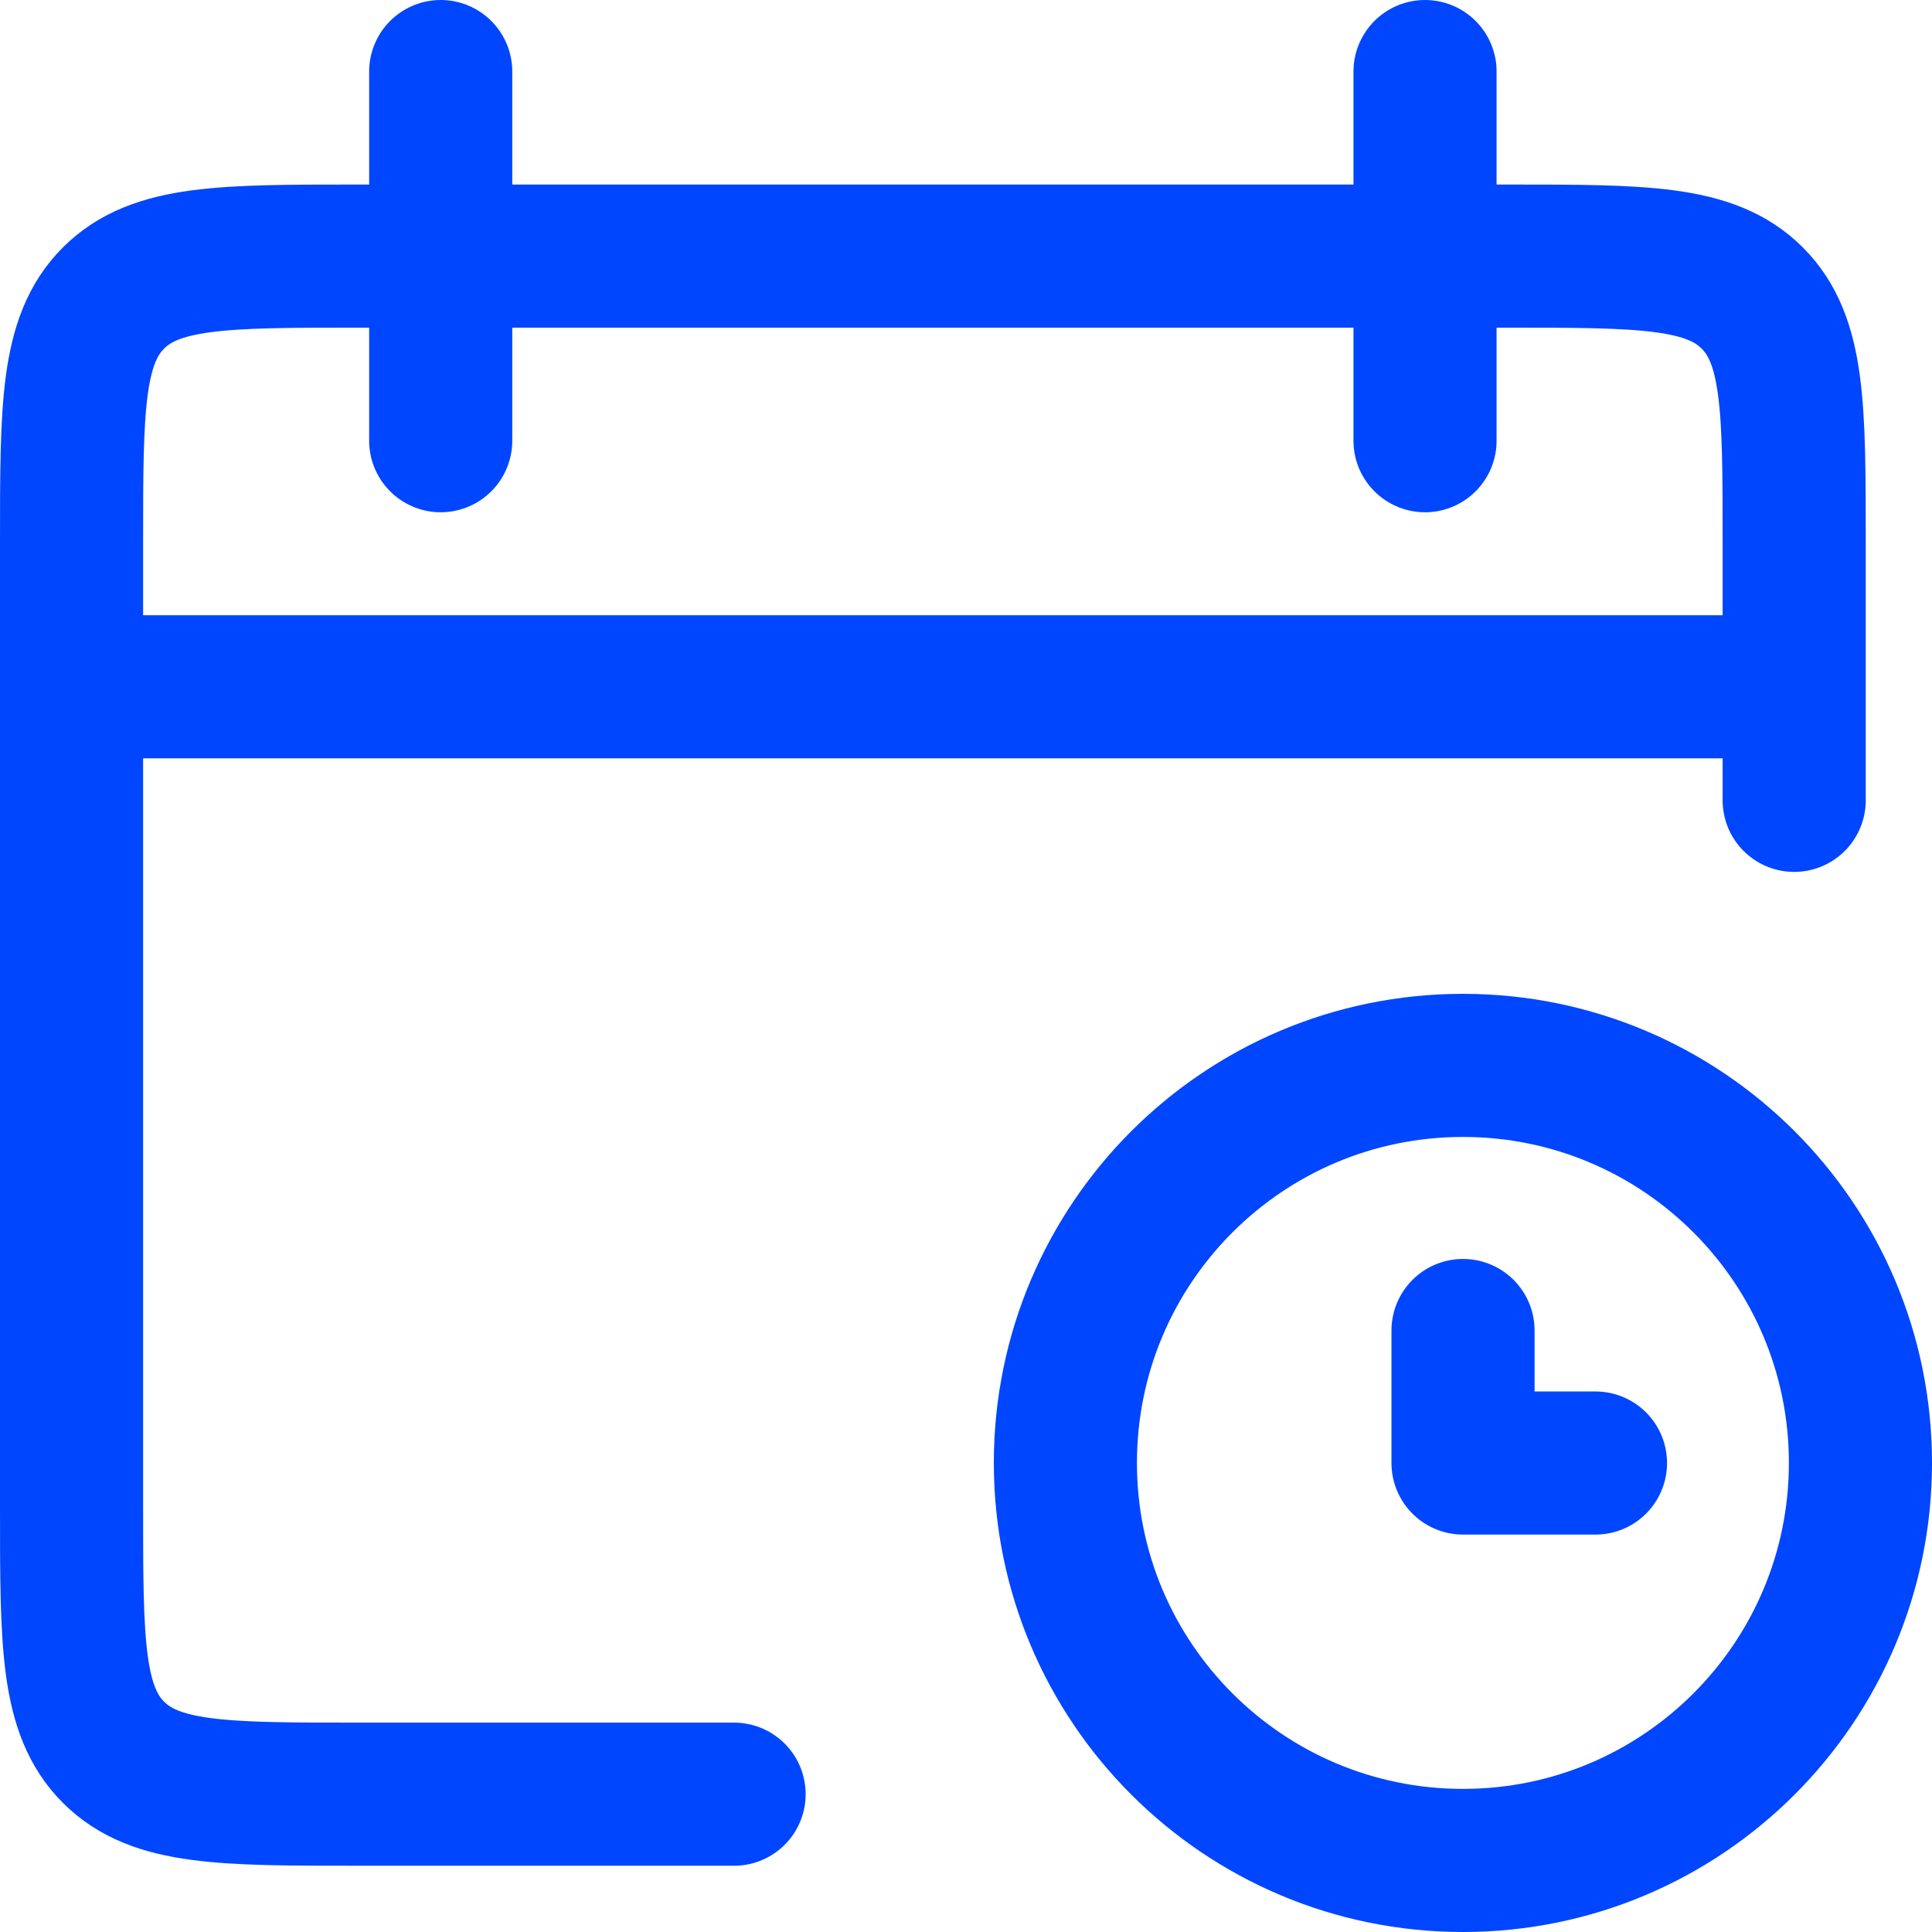 <svg width="27" height="27" viewBox="0 0 27 27" fill="none" xmlns="http://www.w3.org/2000/svg">
<path d="M25.074 9.598H1M19.915 1V6.159M6.159 1V6.159M10.259 25.074H5C3.114 25.074 2.172 25.074 1.586 24.488C1 23.902 1 22.96 1 21.074V7.579C1 5.694 1 4.751 1.586 4.165C2.172 3.579 3.115 3.579 5.001 3.579C10.827 3.579 15.247 3.579 21.073 3.579C22.959 3.579 23.903 3.579 24.488 4.165C25.074 4.751 25.074 5.694 25.074 7.579V11.185" stroke="#0046FF" stroke-width="2" stroke-linecap="round" stroke-linejoin="round"/>
<path d="M26 20.444C26 23.512 23.513 26 20.445 26C17.377 26 14.889 23.512 14.889 20.444C14.889 17.376 17.377 14.889 20.445 14.889C23.513 14.889 26 17.376 26 20.444Z" stroke="#0046FF" stroke-width="2"/>
<path d="M20.446 18.594V20.446H22.297" stroke="#0046FF" stroke-width="2" stroke-linecap="round" stroke-linejoin="round"/>
</svg>
